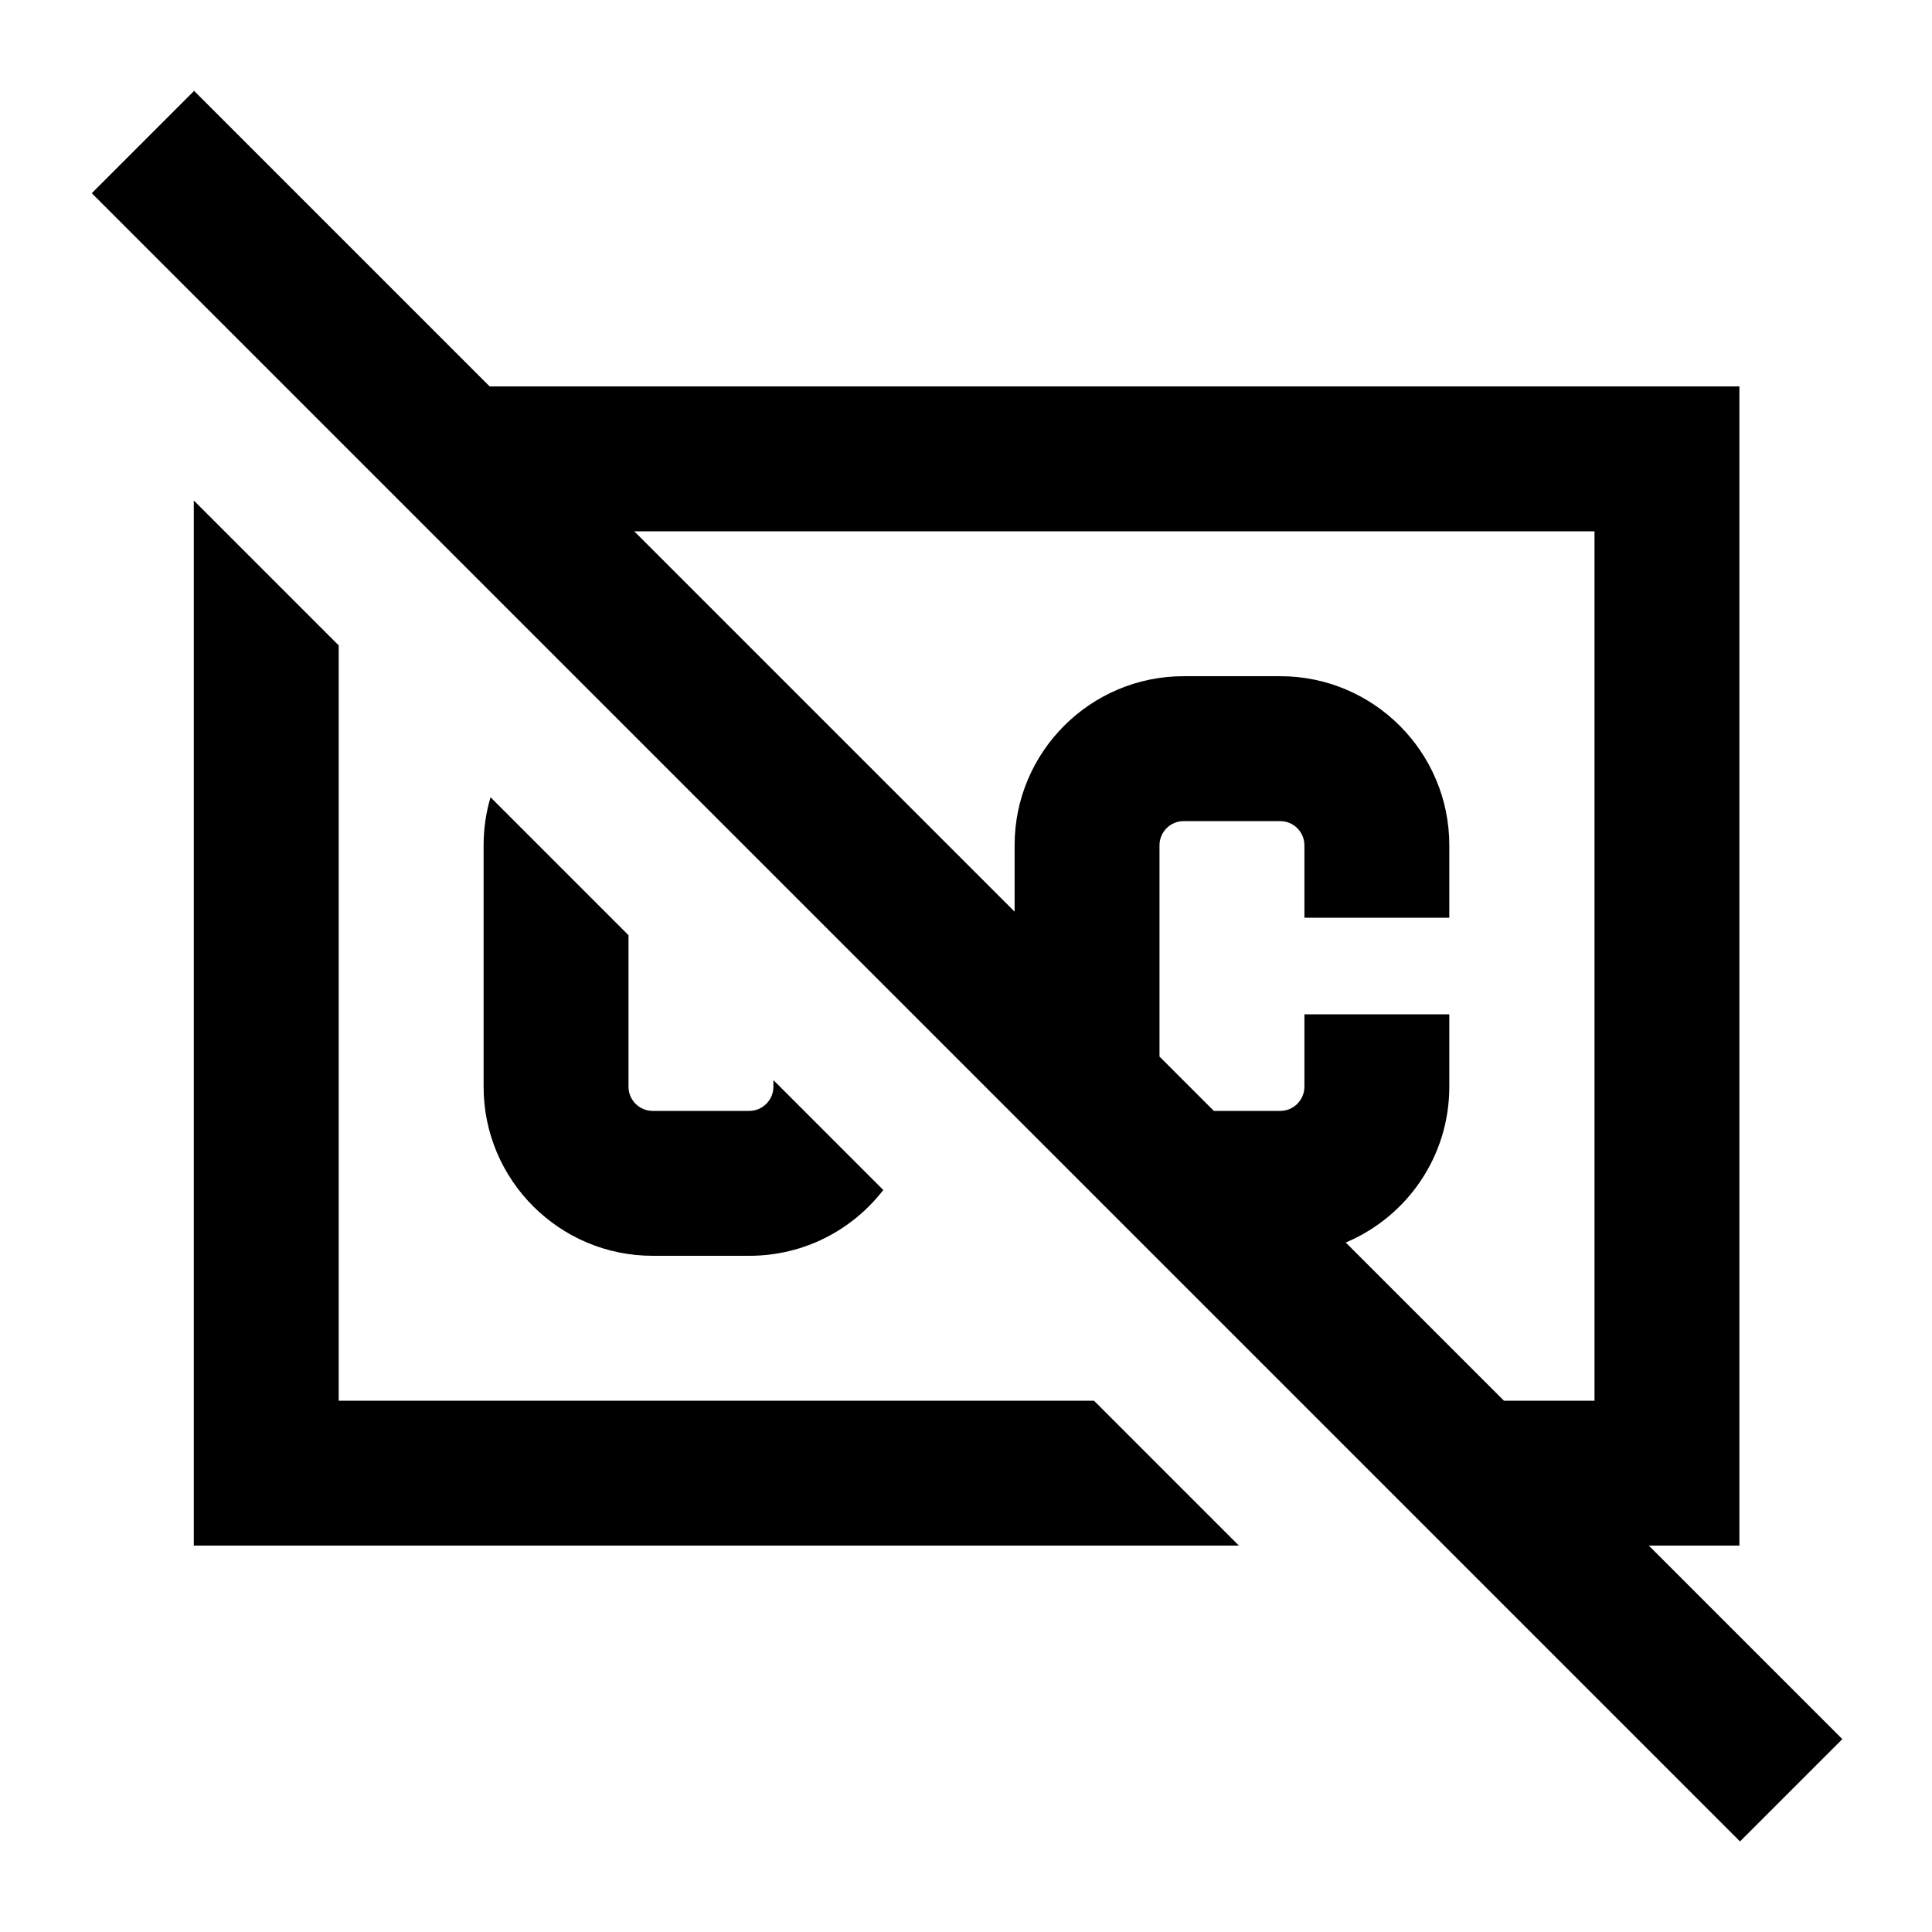 <svg xmlns="http://www.w3.org/2000/svg" viewBox="0 0 640 640"><!--! Font Awesome Pro 7.1.0 by @fontawesome - https://fontawesome.com License - https://fontawesome.com/license (Commercial License) Copyright 2025 Fonticons, Inc. --><path fill="currentColor" d="M81.3 47.1L64.3 30.1L30.4 64L47.4 81L559.4 593L576.4 610L610.3 576.1C604 569.8 582.6 548.4 546.2 512L576.2 512L576.2 128L162.2 128L81.3 47.1zM210.2 176L528.2 176L528.2 464L498.2 464L445.8 411.6C466 403.1 480.1 383.2 480.1 360L480.1 336L432.1 336L432.1 360C432.1 364.4 428.5 368 424.1 368L402.1 368L384.1 350L384.1 280C384.1 275.6 387.7 272 392.1 272L424.1 272C428.5 272 432.1 275.6 432.1 280L432.1 304L480.1 304L480.1 280C480.1 249.1 455 224 424.1 224L392.1 224C361.2 224 336.1 249.1 336.1 280L336.1 302L210.1 176zM256.2 357.8L256.2 360C256.2 364.4 252.6 368 248.2 368L216.2 368C211.8 368 208.2 364.4 208.2 360L208.2 309.8L162.5 264.1C161 269.1 160.2 274.5 160.2 280L160.2 360C160.2 390.9 185.3 416 216.2 416L248.2 416C266.3 416 282.3 407.5 292.6 394.2L256.2 357.8zM112.2 213.8L64.2 165.8L64.2 512L410.4 512L362.4 464L112.2 464L112.2 213.8z"/></svg>